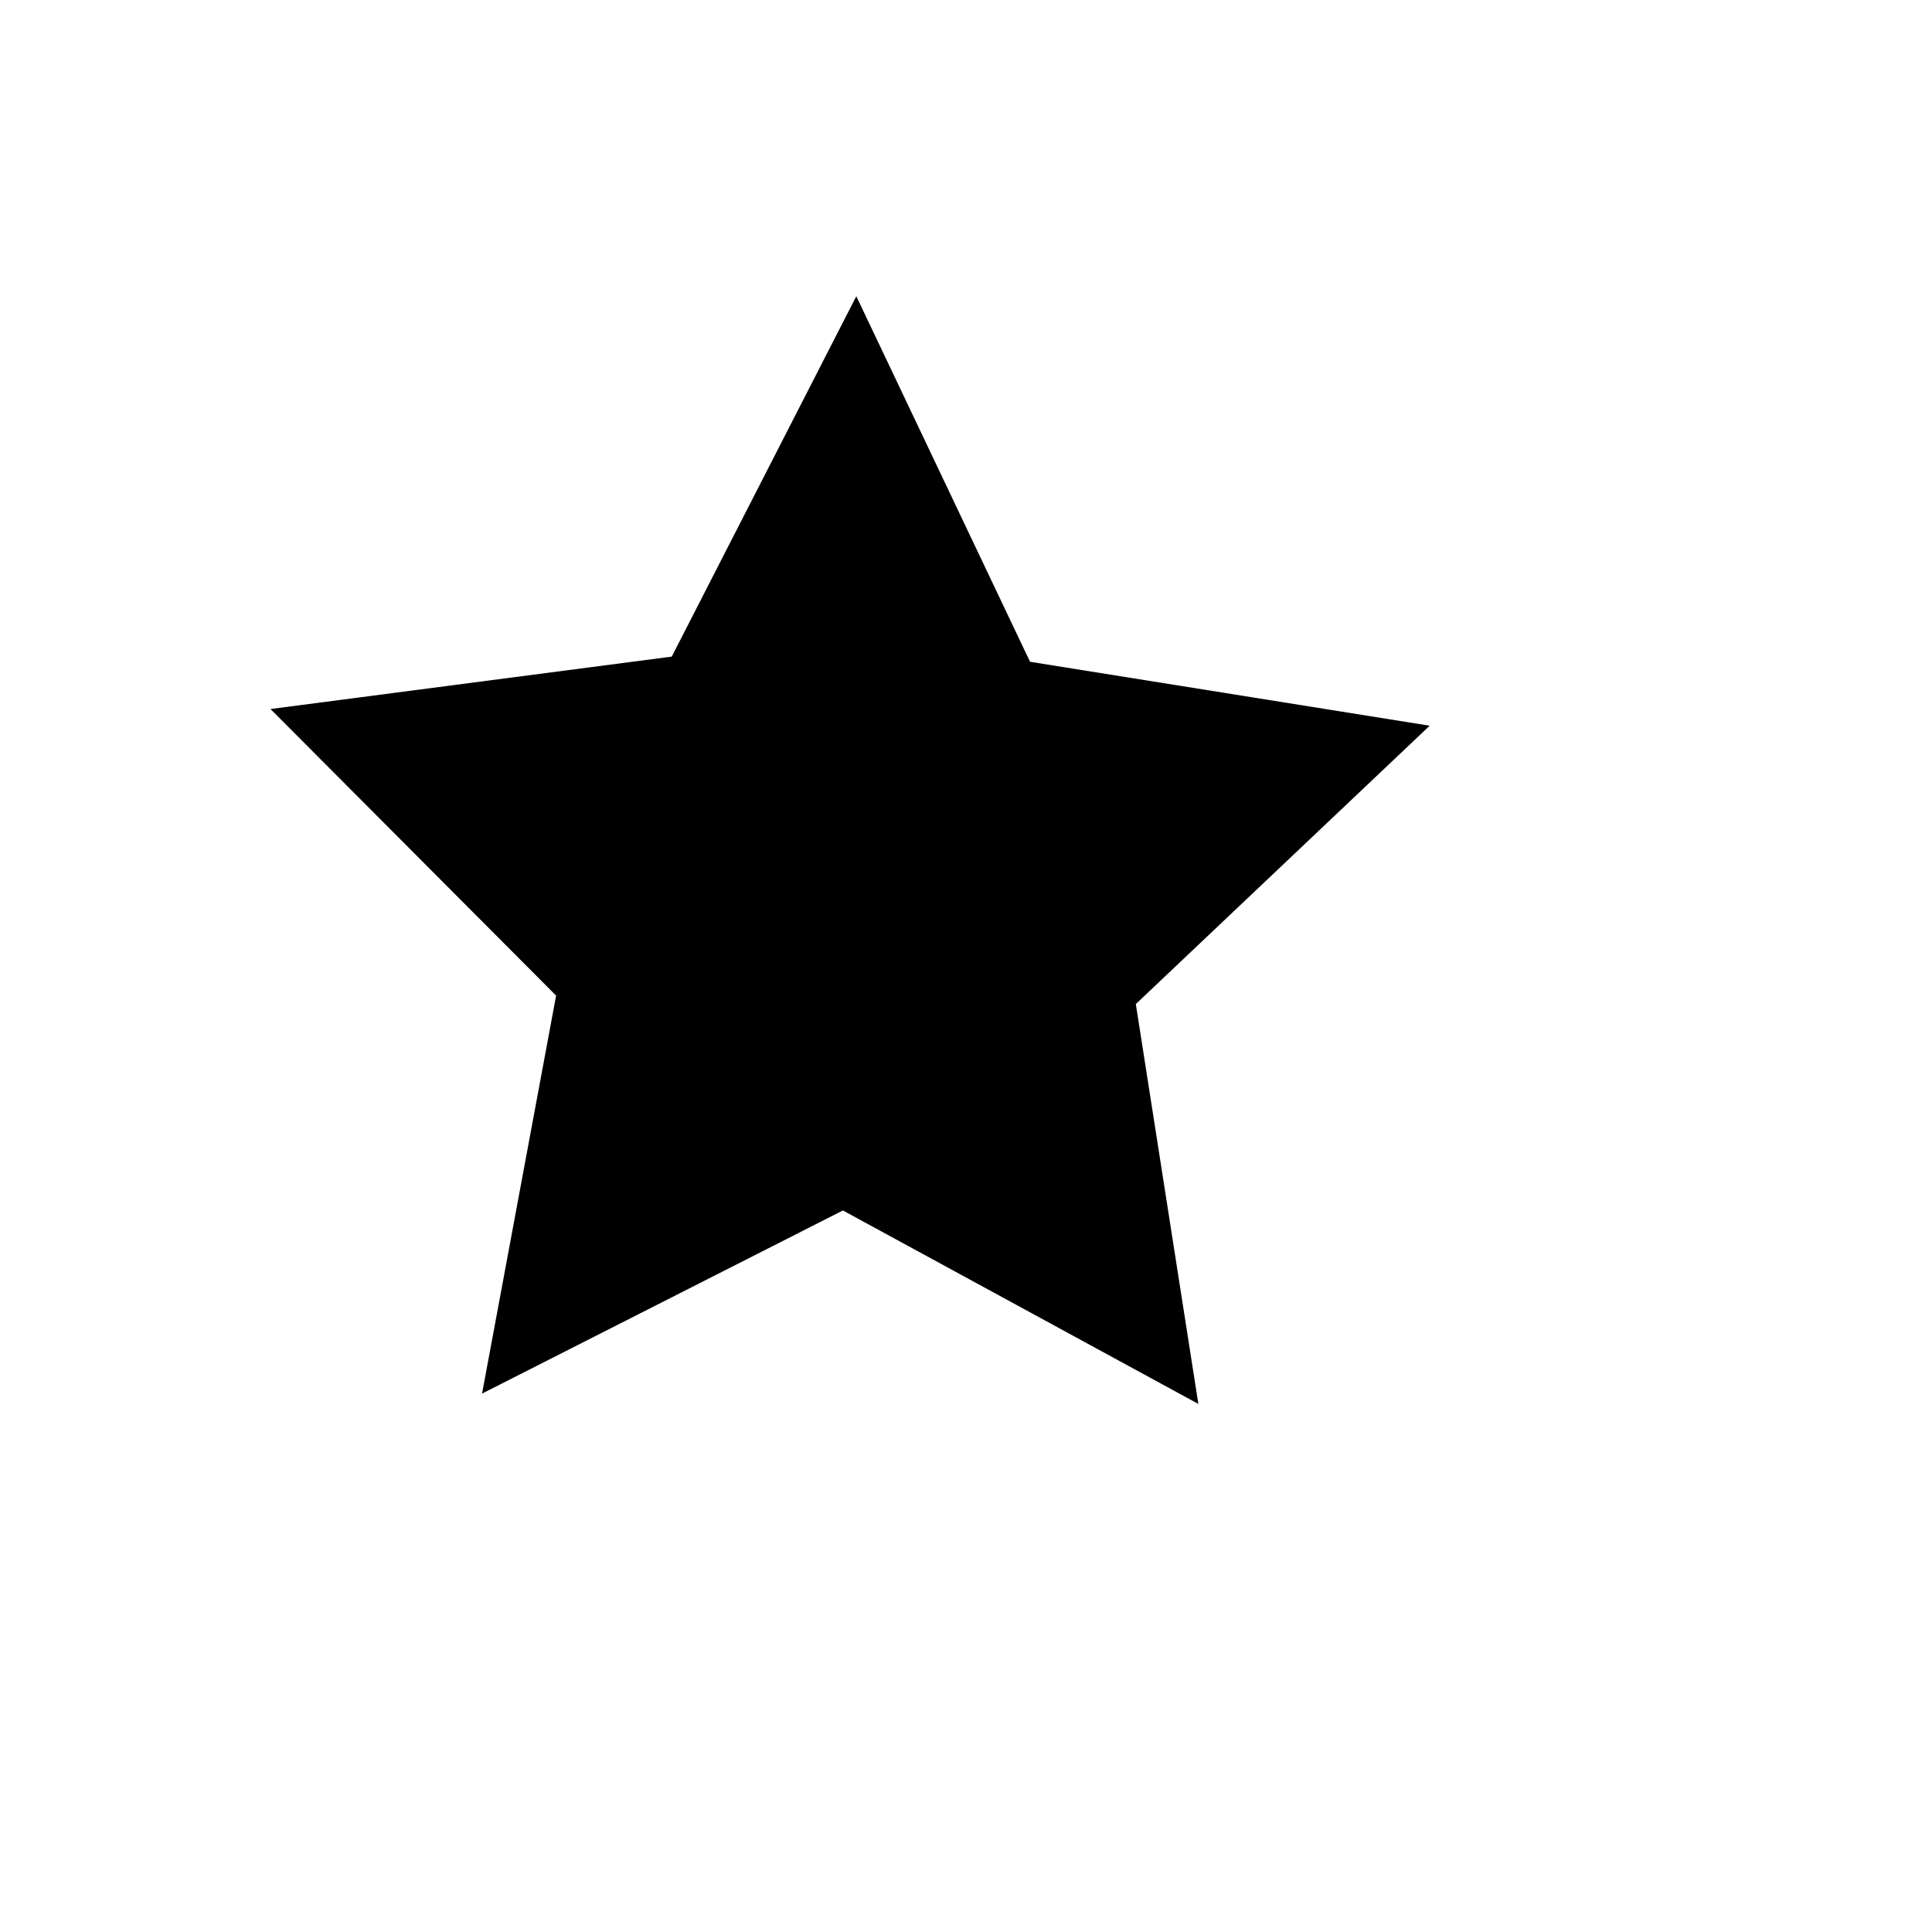 <svg xmlns="http://www.w3.org/2000/svg" version="1.1" xmlns:xlink="http://www.w3.org/1999/xlink" width="100%" height="100%" id="svgWorkerArea" viewBox="-25 -25 625 625" xmlns:idraw="https://idraw.muisca.co" style="background: white;"><defs id="defsdoc"><pattern id="patternBool" x="0" y="0" width="10" height="10" patternUnits="userSpaceOnUse" patternTransform="rotate(35)"><circle cx="5" cy="5" r="4" style="stroke: none;fill: #ff000070;"></circle></pattern></defs><g id="fileImp-307646467" class="cosito"><path id="polygonImp-474946726" class="grouped" d="M192.316 187.411C192.316 187.411 252.015 70.827 252.015 70.827 252.015 70.827 308.216 189.084 308.216 189.084 308.216 189.084 437.5 209.77 437.5 209.77 437.5 209.77 342.438 299.812 342.438 299.812 342.438 299.812 362.667 429.173 362.667 429.173 362.667 429.173 247.68 366.584 247.68 366.584 247.68 366.584 130.945 425.826 130.945 425.826 130.945 425.826 154.9 297.075 154.9 297.075 154.9 297.075 62.5 204.37 62.5 204.37 62.5 204.37 192.316 187.411 192.316 187.411 192.316 187.411 192.316 187.411 192.316 187.411"></path></g></svg>
